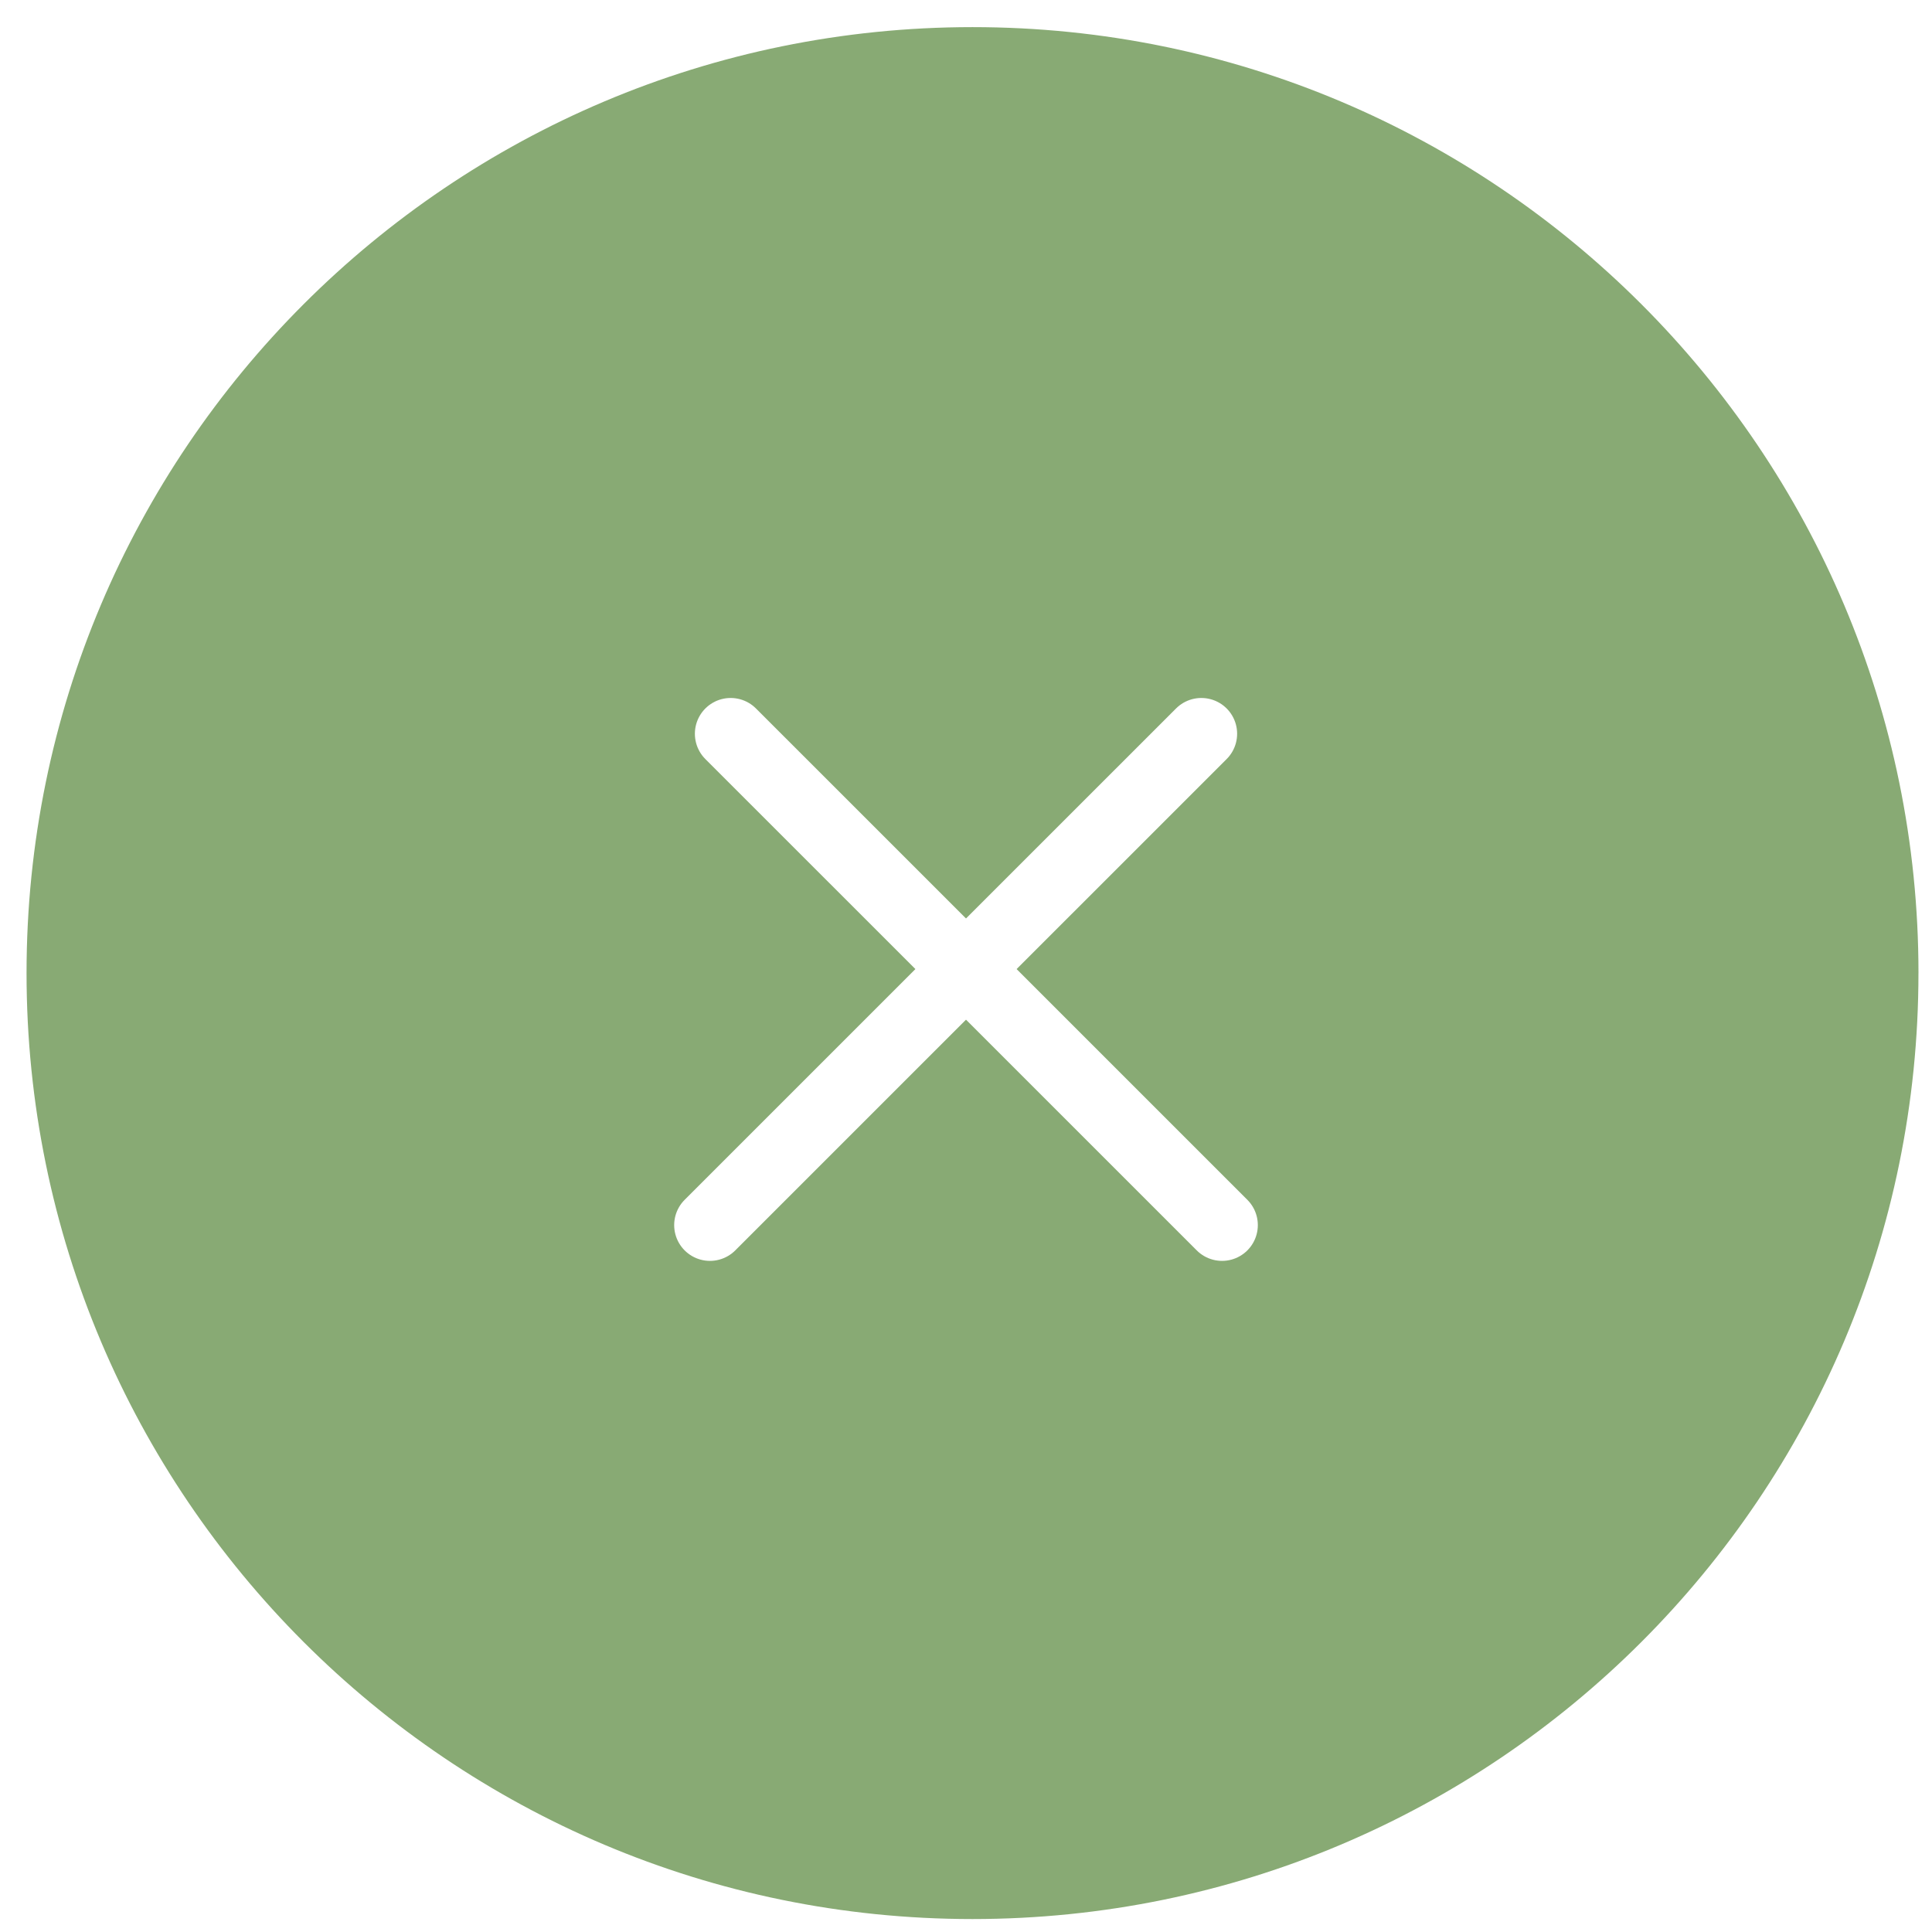 <svg width="81" height="81" viewBox="0 0 81 81" xmlns="http://www.w3.org/2000/svg">
    <defs>
        <filter id="jrb4iiknya">
            <feColorMatrix in="SourceGraphic" values="0 0 0 0 1 0 0 0 0 1 0 0 0 0 1 0 0 0 1 0"/>
        </filter>
        <filter id="xz7rvt4web">
            <feColorMatrix in="SourceGraphic" values="0 0 0 0 1 0 0 0 0 1 0 0 0 0 1 0 0 0 1 0"/>
        </filter>
    </defs>
    <g fill="none" fill-rule="evenodd">
        <path d="M80.432 40.797c0 21.904-17.756 39.66-39.659 39.66S1.113 62.7 1.113 40.797c0-21.903 17.757-39.66 39.66-39.66 21.903 0 39.66 17.757 39.66 39.66" fill="#88aa74"/>
        <g filter="url(#jrb4iiknya)" stroke-linecap="round" stroke-linejoin="round" transform="translate(.5 .5)">
            <path stroke="#FFF" stroke-width="3" d="m30.133 30.263 20.602 20.6"/>
        </g>
        <g filter="url(#xz7rvt4web)" stroke-linecap="round" stroke-linejoin="round" transform="translate(.5 .5)">
            <path stroke="#FFF" stroke-width="3" d="m49.867 30.263-20.602 20.6"/>
        </g>
    </g>
</svg>
